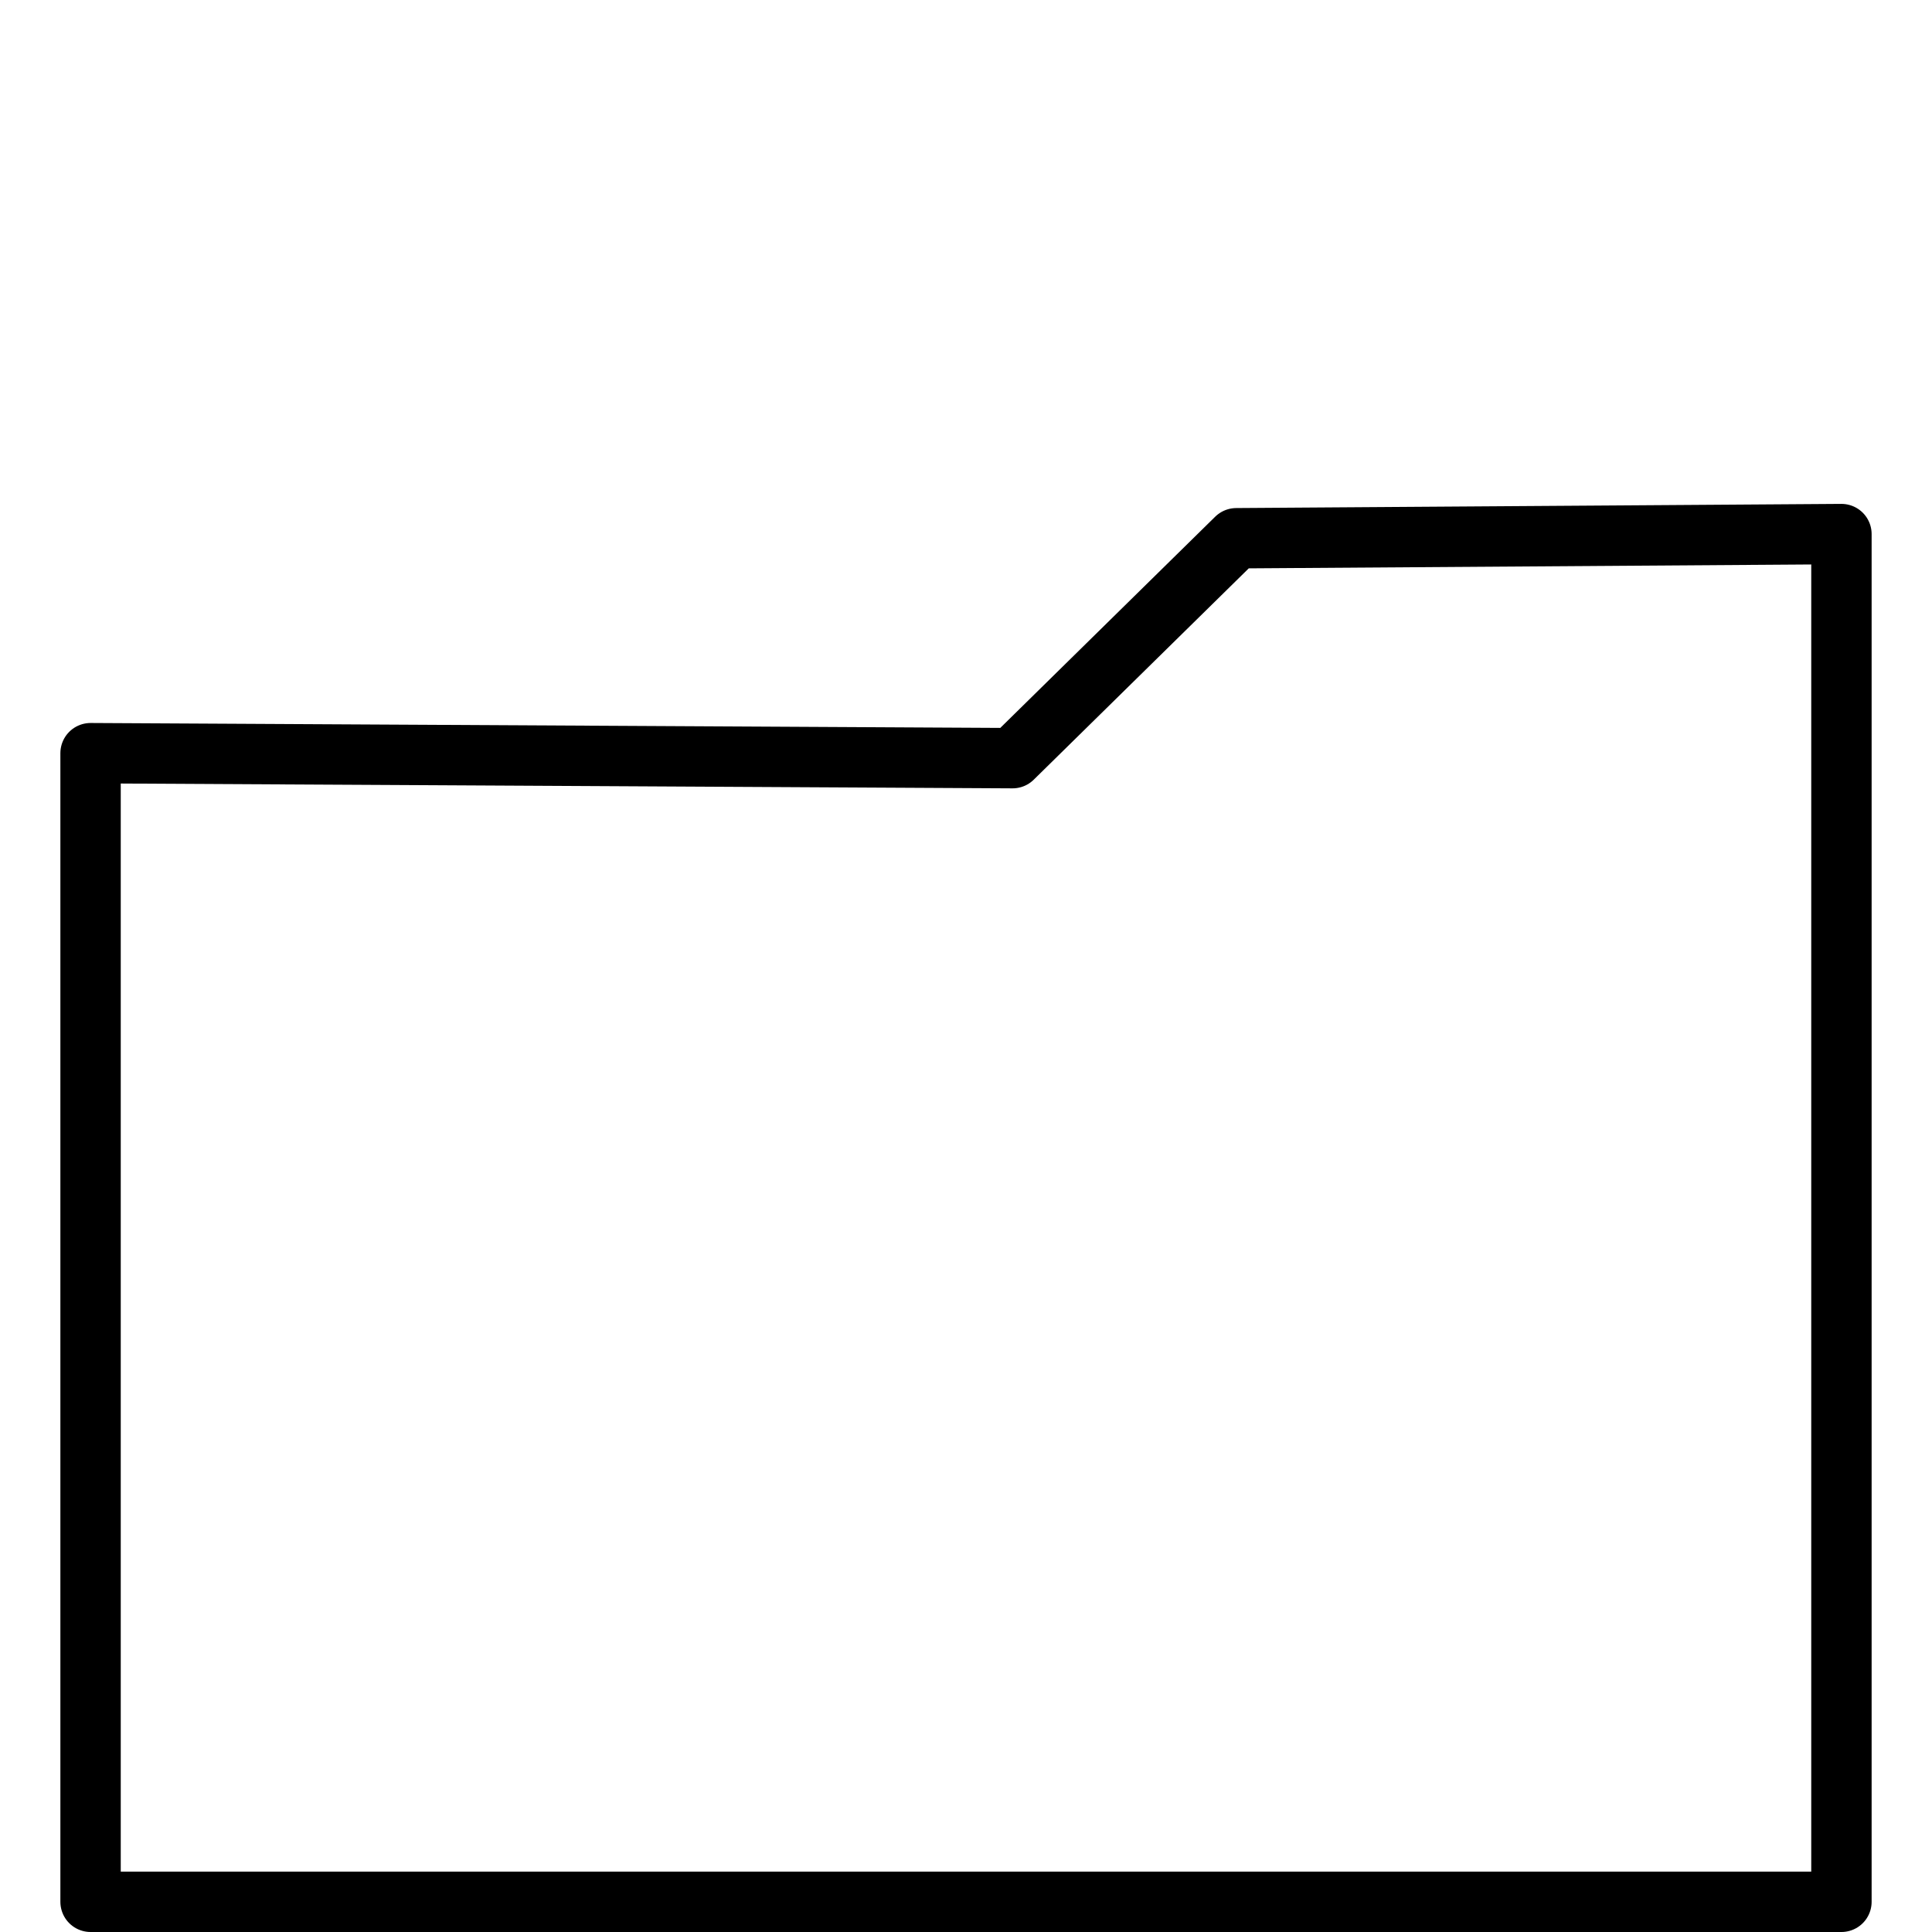 <?xml version="1.0" encoding="UTF-8"?>
<svg width="64" height="64" version="1.1" viewBox="0 0 64 64" xml:space="preserve" xmlns="http://www.w3.org/2000/svg"><path d="m3 24.95v38.05h58v-45.308l-20.045.138-7.412 7.285z" style="fill:none;stroke-linejoin:round;stroke-width:2;stroke:black"/></svg>
